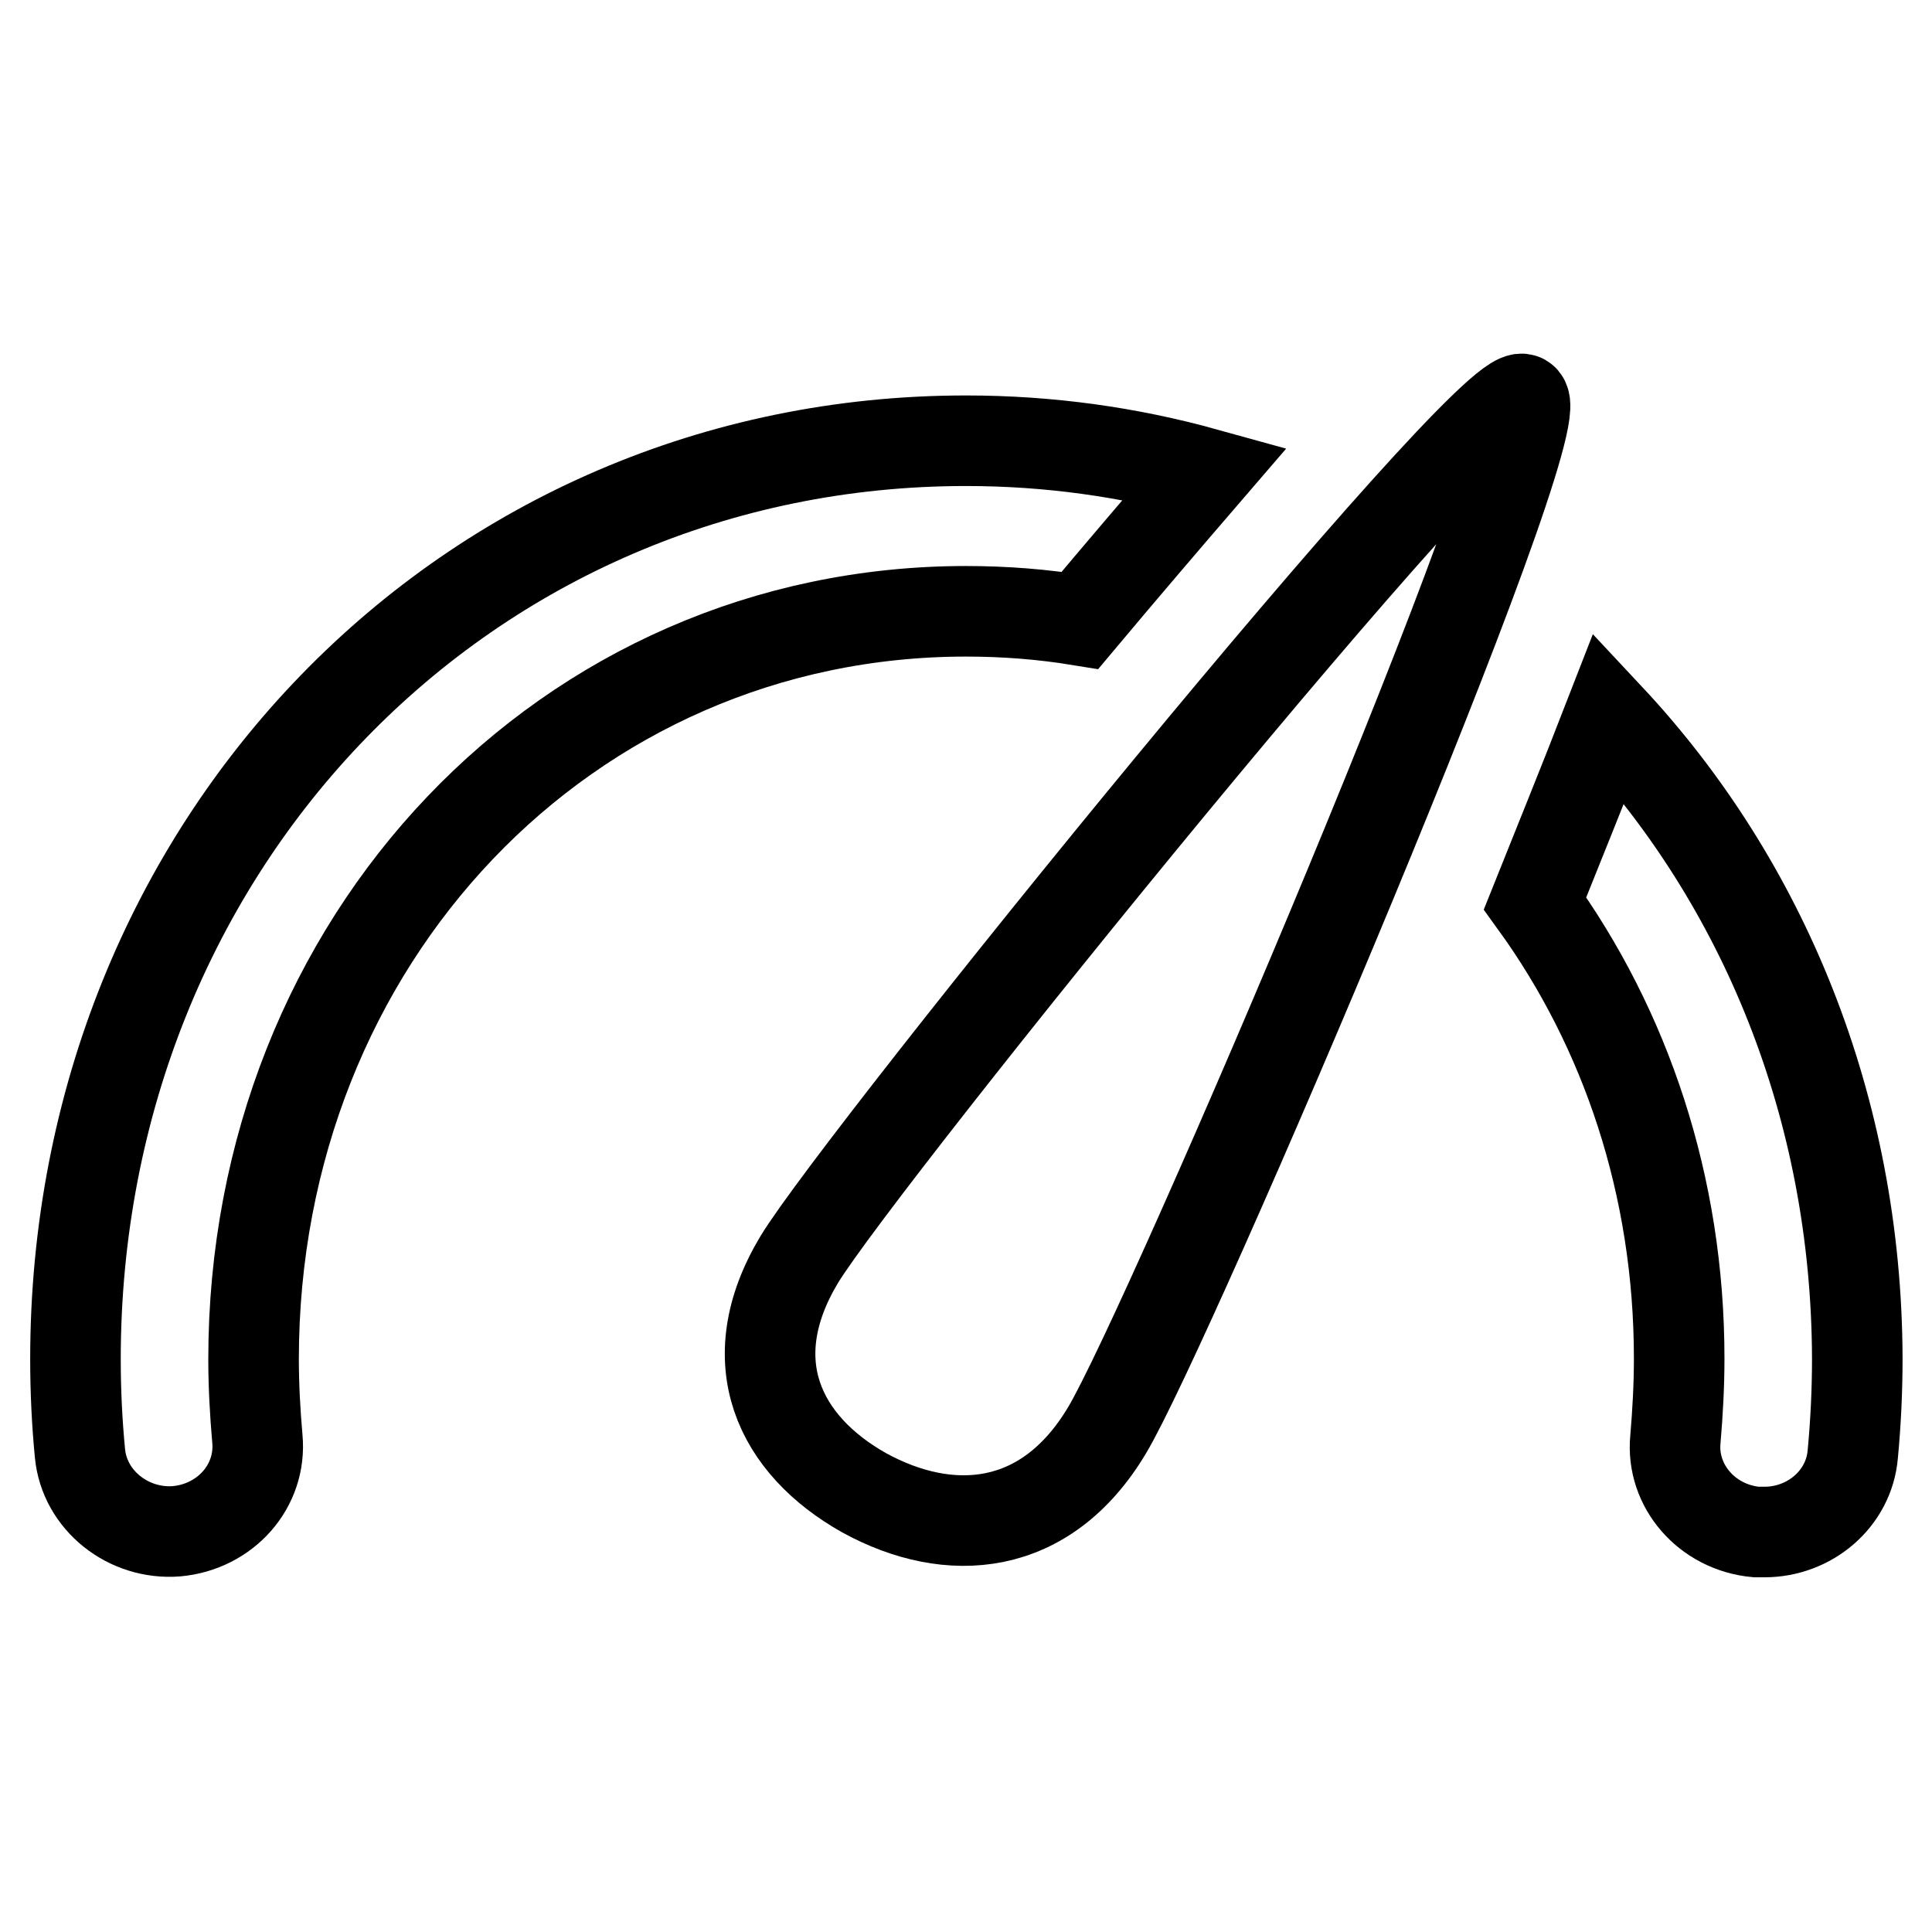 <?xml version="1.0" encoding="utf-8"?>
<!-- Svg Vector Icons : http://www.onlinewebfonts.com/icon -->
<!DOCTYPE svg PUBLIC "-//W3C//DTD SVG 1.1//EN" "http://www.w3.org/Graphics/SVG/1.1/DTD/svg11.dtd">
<svg version="1.1" xmlns="http://www.w3.org/2000/svg" xmlns:xlink="http://www.w3.org/1999/xlink" x="0px" y="0px" viewBox="0 0 256 256" enable-background="new 0 0 256 256" xml:space="preserve">
<g><g><path stroke-width="12" fill-opacity="0" stroke="#000000"  d="M105.9,166.9c-8.1,13.5-2.6,24.6,8.6,30.9c11.3,6.2,24.1,5.3,32.2-8.3c8.1-13.5,59.6-134.1,55.1-136.6C197.4,50.5,114.1,153.4,105.9,166.9z"/><path stroke-width="12" fill-opacity="0" stroke="#000000"  d="M128,81c5.2,0,10.2,0.4,15.1,1.2c5.2-6.2,11-13,16.6-19.5c-10.1-2.8-20.7-4.3-31.7-4.3c-66.2,0-118,53.4-118,121.7c0,4.2,0.2,8.4,0.6,12.5c0.6,6.2,6.4,10.8,12.8,10.3c6.5-0.6,11.3-6,10.7-12.3c-0.3-3.4-0.5-7-0.5-10.5C33.6,124.5,75.1,81,128,81z"/><path stroke-width="12" fill-opacity="0" stroke="#000000"  d="M213.2,95.1c-3.3,8.5-6.8,17.1-9.8,24.6c12,16.6,19.1,37.4,19.1,60.3c0,3.6-0.2,7.2-0.5,10.7c-0.6,6.2,4.2,11.7,10.7,12.3c0.4,0,0.7,0,1.1,0c6,0,11.2-4.4,11.7-10.3c0.4-4.2,0.6-8.5,0.6-12.7C246,146.7,233.6,116.9,213.2,95.1z"/></g></g>
</svg>